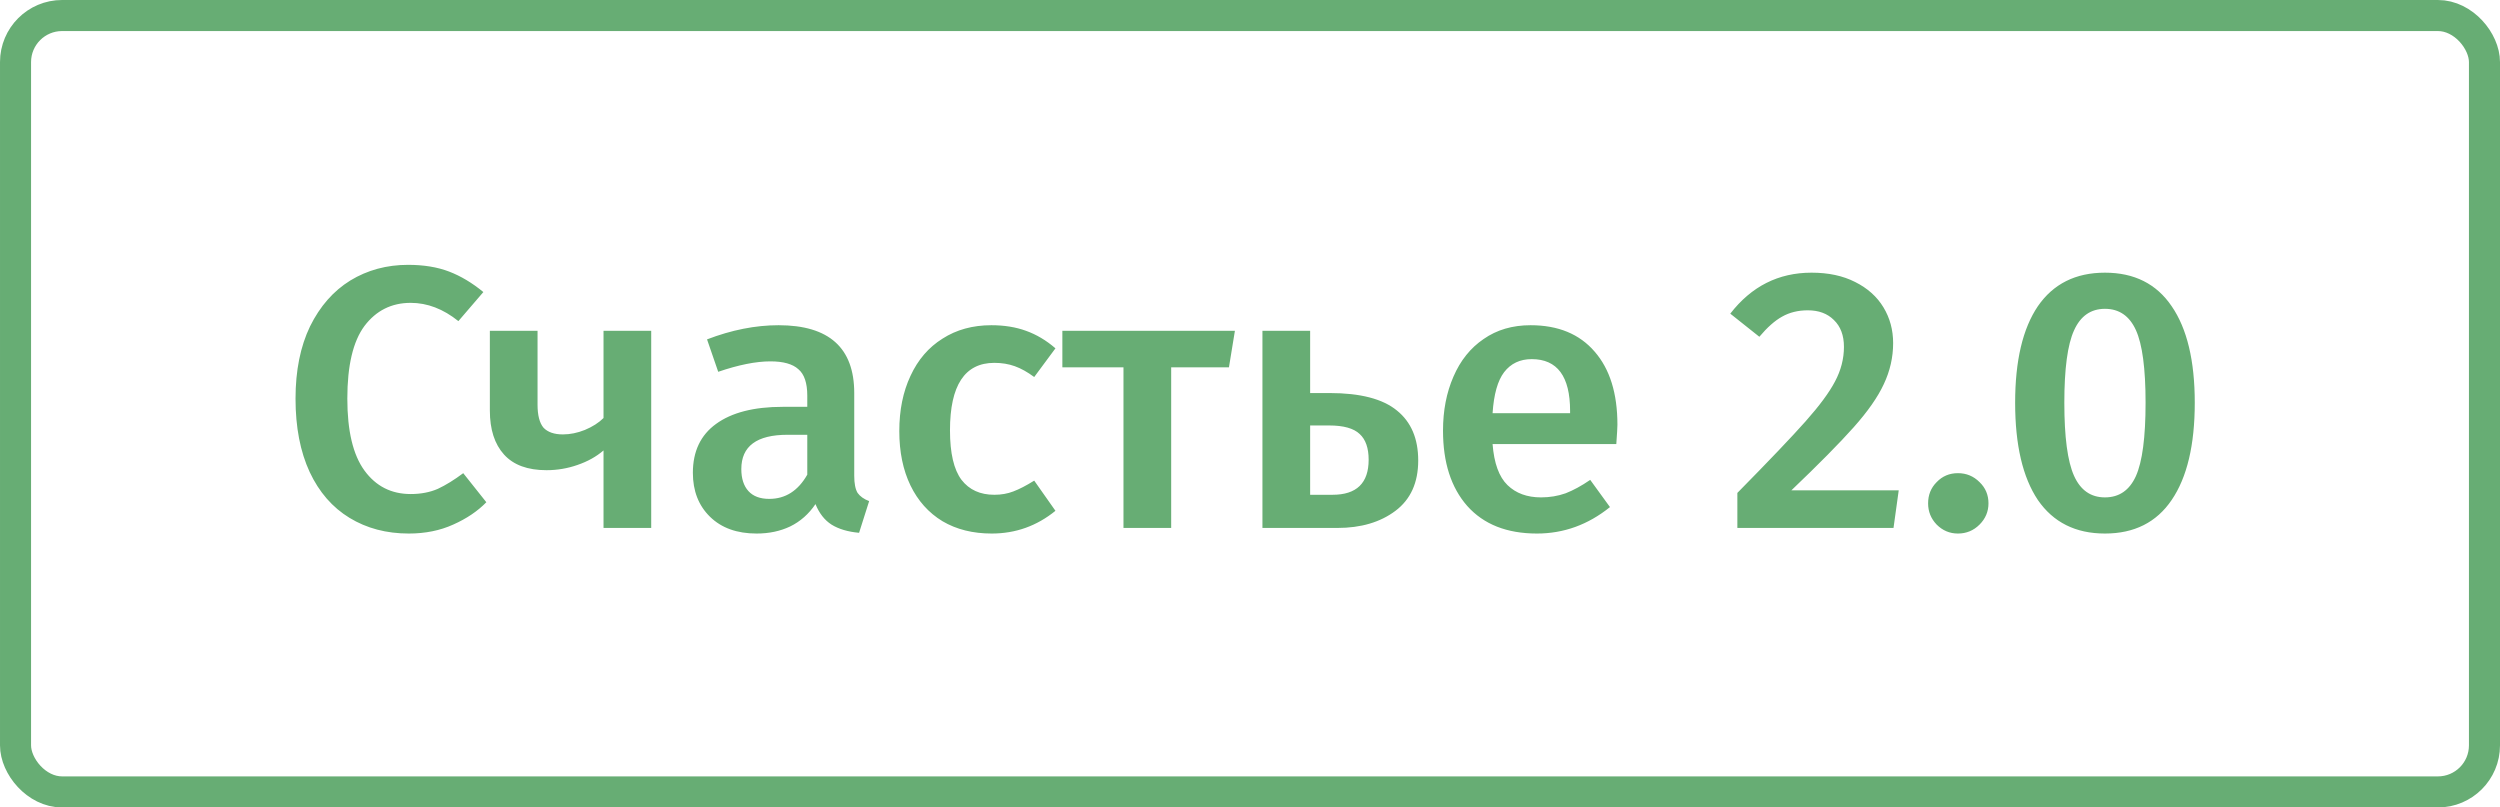 <svg width="161" height="52" viewBox="0 0 161 52" fill="none" xmlns="http://www.w3.org/2000/svg">
<path d="M26.28 17.056C27.288 17.056 28.168 17.2 28.92 17.488C29.672 17.776 30.408 18.216 31.128 18.808L29.52 20.68C28.544 19.896 27.52 19.504 26.448 19.504C25.216 19.504 24.224 20 23.472 20.992C22.736 21.984 22.368 23.544 22.368 25.672C22.368 27.752 22.736 29.296 23.472 30.304C24.208 31.312 25.2 31.816 26.448 31.816C27.104 31.816 27.688 31.704 28.2 31.48C28.712 31.24 29.256 30.904 29.832 30.472L31.32 32.344C30.76 32.92 30.048 33.4 29.184 33.784C28.336 34.168 27.384 34.36 26.328 34.36C24.888 34.36 23.616 34.024 22.512 33.352C21.408 32.68 20.552 31.696 19.944 30.4C19.336 29.088 19.032 27.512 19.032 25.672C19.032 23.864 19.344 22.312 19.968 21.016C20.608 19.72 21.472 18.736 22.56 18.064C23.664 17.392 24.904 17.056 26.28 17.056ZM41.938 21.304V34H38.867V29.008C38.403 29.408 37.843 29.72 37.187 29.944C36.547 30.168 35.883 30.28 35.194 30.28C33.978 30.28 33.066 29.944 32.459 29.272C31.851 28.6 31.547 27.656 31.547 26.44V21.304H34.618V26.056C34.618 26.744 34.746 27.24 35.002 27.544C35.275 27.832 35.691 27.976 36.251 27.976C36.715 27.976 37.187 27.88 37.666 27.688C38.163 27.48 38.562 27.224 38.867 26.92V21.304H41.938ZM55.013 30.64C55.013 31.136 55.085 31.504 55.229 31.744C55.389 31.968 55.637 32.144 55.973 32.272L55.325 34.312C54.605 34.248 54.013 34.072 53.549 33.784C53.101 33.496 52.757 33.056 52.517 32.464C52.085 33.104 51.541 33.584 50.885 33.904C50.245 34.208 49.525 34.36 48.725 34.36C47.461 34.36 46.461 34 45.725 33.28C44.989 32.56 44.621 31.616 44.621 30.448C44.621 29.072 45.117 28.024 46.109 27.304C47.117 26.568 48.549 26.2 50.405 26.2H51.989V25.48C51.989 24.664 51.797 24.096 51.413 23.776C51.045 23.44 50.445 23.272 49.613 23.272C48.685 23.272 47.565 23.496 46.253 23.944L45.533 21.856C47.117 21.248 48.653 20.944 50.141 20.944C53.389 20.944 55.013 22.4 55.013 25.312V30.64ZM49.541 32.128C50.581 32.128 51.397 31.608 51.989 30.568V28H50.717C48.733 28 47.741 28.736 47.741 30.208C47.741 30.816 47.893 31.288 48.197 31.624C48.501 31.96 48.949 32.128 49.541 32.128ZM63.843 20.944C64.675 20.944 65.419 21.064 66.075 21.304C66.747 21.544 67.379 21.92 67.971 22.432L66.603 24.28C66.171 23.96 65.755 23.728 65.355 23.584C64.955 23.44 64.515 23.368 64.035 23.368C62.131 23.368 61.179 24.816 61.179 27.712C61.179 29.184 61.427 30.248 61.923 30.904C62.419 31.544 63.123 31.864 64.035 31.864C64.483 31.864 64.891 31.792 65.259 31.648C65.643 31.504 66.091 31.272 66.603 30.952L67.971 32.896C66.771 33.872 65.403 34.36 63.867 34.36C62.651 34.36 61.595 34.096 60.699 33.568C59.803 33.024 59.115 32.256 58.635 31.264C58.155 30.272 57.915 29.104 57.915 27.76C57.915 26.416 58.155 25.232 58.635 24.208C59.115 23.168 59.803 22.368 60.699 21.808C61.595 21.232 62.643 20.944 63.843 20.944ZM79.528 21.304L79.144 23.656H75.424V34H72.352V23.656H68.416V21.304H79.528ZM85.621 25.312C87.605 25.312 89.053 25.688 89.965 26.44C90.877 27.176 91.333 28.248 91.333 29.656C91.333 31.08 90.845 32.16 89.869 32.896C88.893 33.632 87.645 34 86.125 34H81.301V21.304H84.373V25.312H85.621ZM85.813 31.864C87.365 31.864 88.141 31.112 88.141 29.608C88.141 28.856 87.949 28.304 87.565 27.952C87.181 27.584 86.525 27.4 85.597 27.4H84.373V31.864H85.813ZM104.162 27.352C104.162 27.512 104.138 27.928 104.09 28.6H96.122C96.218 29.832 96.538 30.712 97.082 31.24C97.626 31.768 98.346 32.032 99.242 32.032C99.802 32.032 100.33 31.944 100.826 31.768C101.322 31.576 101.85 31.288 102.41 30.904L103.682 32.656C102.274 33.792 100.706 34.36 98.978 34.36C97.042 34.36 95.546 33.768 94.49 32.584C93.45 31.4 92.93 29.784 92.93 27.736C92.93 26.44 93.154 25.28 93.602 24.256C94.05 23.216 94.698 22.408 95.546 21.832C96.394 21.24 97.402 20.944 98.57 20.944C100.346 20.944 101.722 21.512 102.698 22.648C103.674 23.768 104.162 25.336 104.162 27.352ZM101.114 26.464C101.114 24.24 100.29 23.128 98.642 23.128C97.89 23.128 97.298 23.408 96.866 23.968C96.45 24.512 96.202 25.392 96.122 26.608H101.114V26.464ZM116.662 17.56C117.75 17.56 118.686 17.76 119.47 18.16C120.27 18.56 120.878 19.104 121.294 19.792C121.71 20.48 121.918 21.248 121.918 22.096C121.918 23.008 121.718 23.888 121.318 24.736C120.934 25.568 120.286 26.496 119.374 27.52C118.462 28.544 117.126 29.896 115.366 31.576H122.278L121.942 34H111.886V31.744C113.934 29.664 115.398 28.128 116.278 27.136C117.174 26.128 117.806 25.272 118.174 24.568C118.558 23.848 118.75 23.104 118.75 22.336C118.75 21.6 118.534 21.024 118.102 20.608C117.686 20.192 117.126 19.984 116.422 19.984C115.798 19.984 115.246 20.12 114.766 20.392C114.302 20.648 113.814 21.08 113.302 21.688L111.43 20.2C112.79 18.44 114.534 17.56 116.662 17.56ZM126.09 30.472C126.634 30.472 127.098 30.664 127.482 31.048C127.866 31.416 128.058 31.872 128.058 32.416C128.058 32.944 127.866 33.4 127.482 33.784C127.098 34.168 126.634 34.36 126.09 34.36C125.562 34.36 125.106 34.168 124.722 33.784C124.354 33.4 124.17 32.944 124.17 32.416C124.17 31.872 124.354 31.416 124.722 31.048C125.09 30.664 125.546 30.472 126.09 30.472ZM135.559 17.56C137.447 17.56 138.879 18.28 139.855 19.72C140.847 21.16 141.343 23.232 141.343 25.936C141.343 28.656 140.847 30.744 139.855 32.2C138.879 33.64 137.447 34.36 135.559 34.36C133.671 34.36 132.231 33.64 131.239 32.2C130.263 30.744 129.775 28.656 129.775 25.936C129.775 23.232 130.263 21.16 131.239 19.72C132.231 18.28 133.671 17.56 135.559 17.56ZM135.559 19.888C134.647 19.888 133.983 20.352 133.567 21.28C133.151 22.192 132.943 23.744 132.943 25.936C132.943 28.144 133.151 29.712 133.567 30.64C133.983 31.568 134.647 32.032 135.559 32.032C136.471 32.032 137.135 31.576 137.551 30.664C137.967 29.736 138.175 28.16 138.175 25.936C138.175 23.728 137.967 22.168 137.551 21.256C137.135 20.344 136.471 19.888 135.559 19.888Z" fill="#67AD74"/>
<rect x="1" y="1" width="159" height="50" rx="3" stroke="#67AD74" stroke-width="2"/>
</svg>
